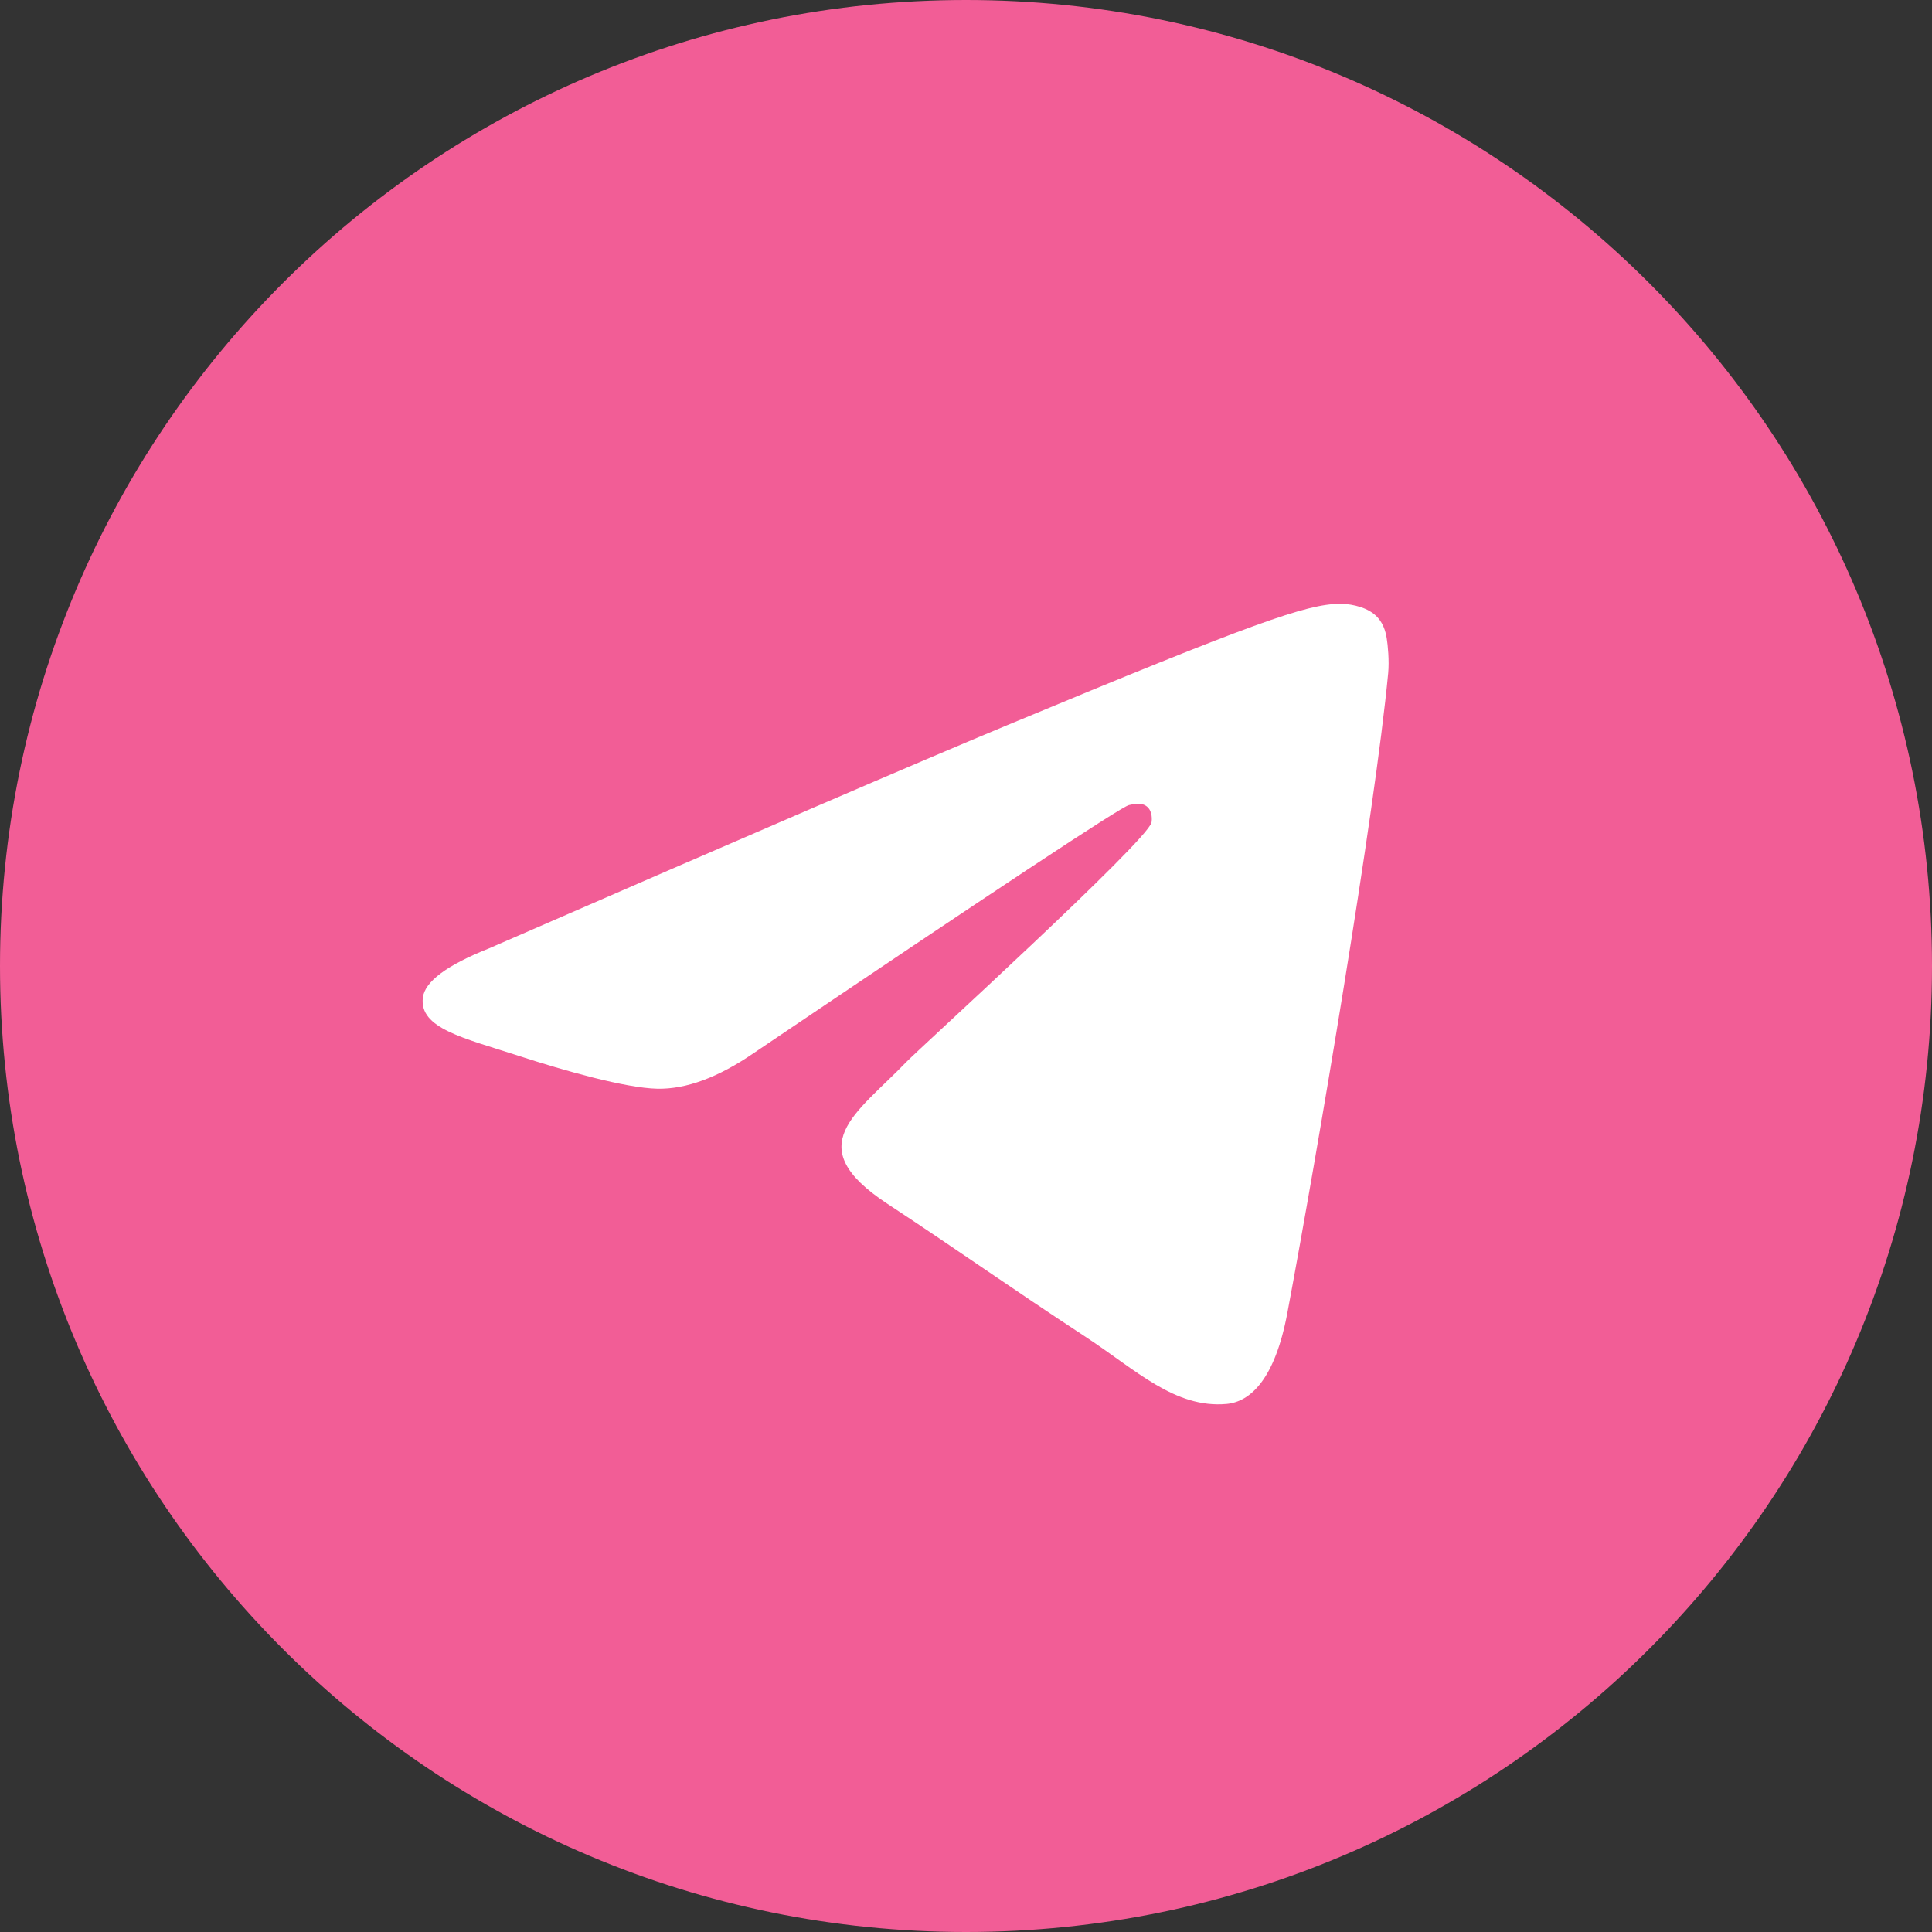 <?xml version="1.0" encoding="UTF-8"?> <svg xmlns="http://www.w3.org/2000/svg" width="25" height="25" viewBox="0 0 25 25" fill="none"><rect x="0" y="0" width="25" height="25" fill="#333333" stroke="none"/> <path d="M12.5 24C6.149 24 1 18.851 1 12.5C1 6.149 6.149 1 12.5 1C18.851 1 24 6.149 24 12.5C24 18.851 18.851 24 12.5 24Z" fill="#F25D96" stroke="#F25D96" stroke-width="2"></path> <path d="M6.328 12.272C9.684 10.81 11.921 9.846 13.04 9.381C16.237 8.051 16.901 7.82 17.334 7.813C17.429 7.811 17.642 7.835 17.78 7.946C17.897 8.041 17.929 8.169 17.944 8.258C17.959 8.348 17.978 8.552 17.963 8.711C17.79 10.531 17.041 14.948 16.659 16.986C16.498 17.849 16.18 18.138 15.873 18.167C15.204 18.228 14.697 17.725 14.049 17.3C13.036 16.636 12.464 16.223 11.48 15.575C10.344 14.826 11.081 14.415 11.728 13.742C11.898 13.566 14.843 10.887 14.9 10.644C14.907 10.614 14.914 10.5 14.846 10.441C14.779 10.381 14.68 10.401 14.608 10.418C14.507 10.441 12.888 11.51 9.753 13.627C9.294 13.942 8.878 14.096 8.505 14.088C8.094 14.079 7.303 13.855 6.716 13.664C5.995 13.43 5.422 13.306 5.472 12.908C5.498 12.701 5.783 12.489 6.328 12.272Z" fill="white"></path> </svg> 